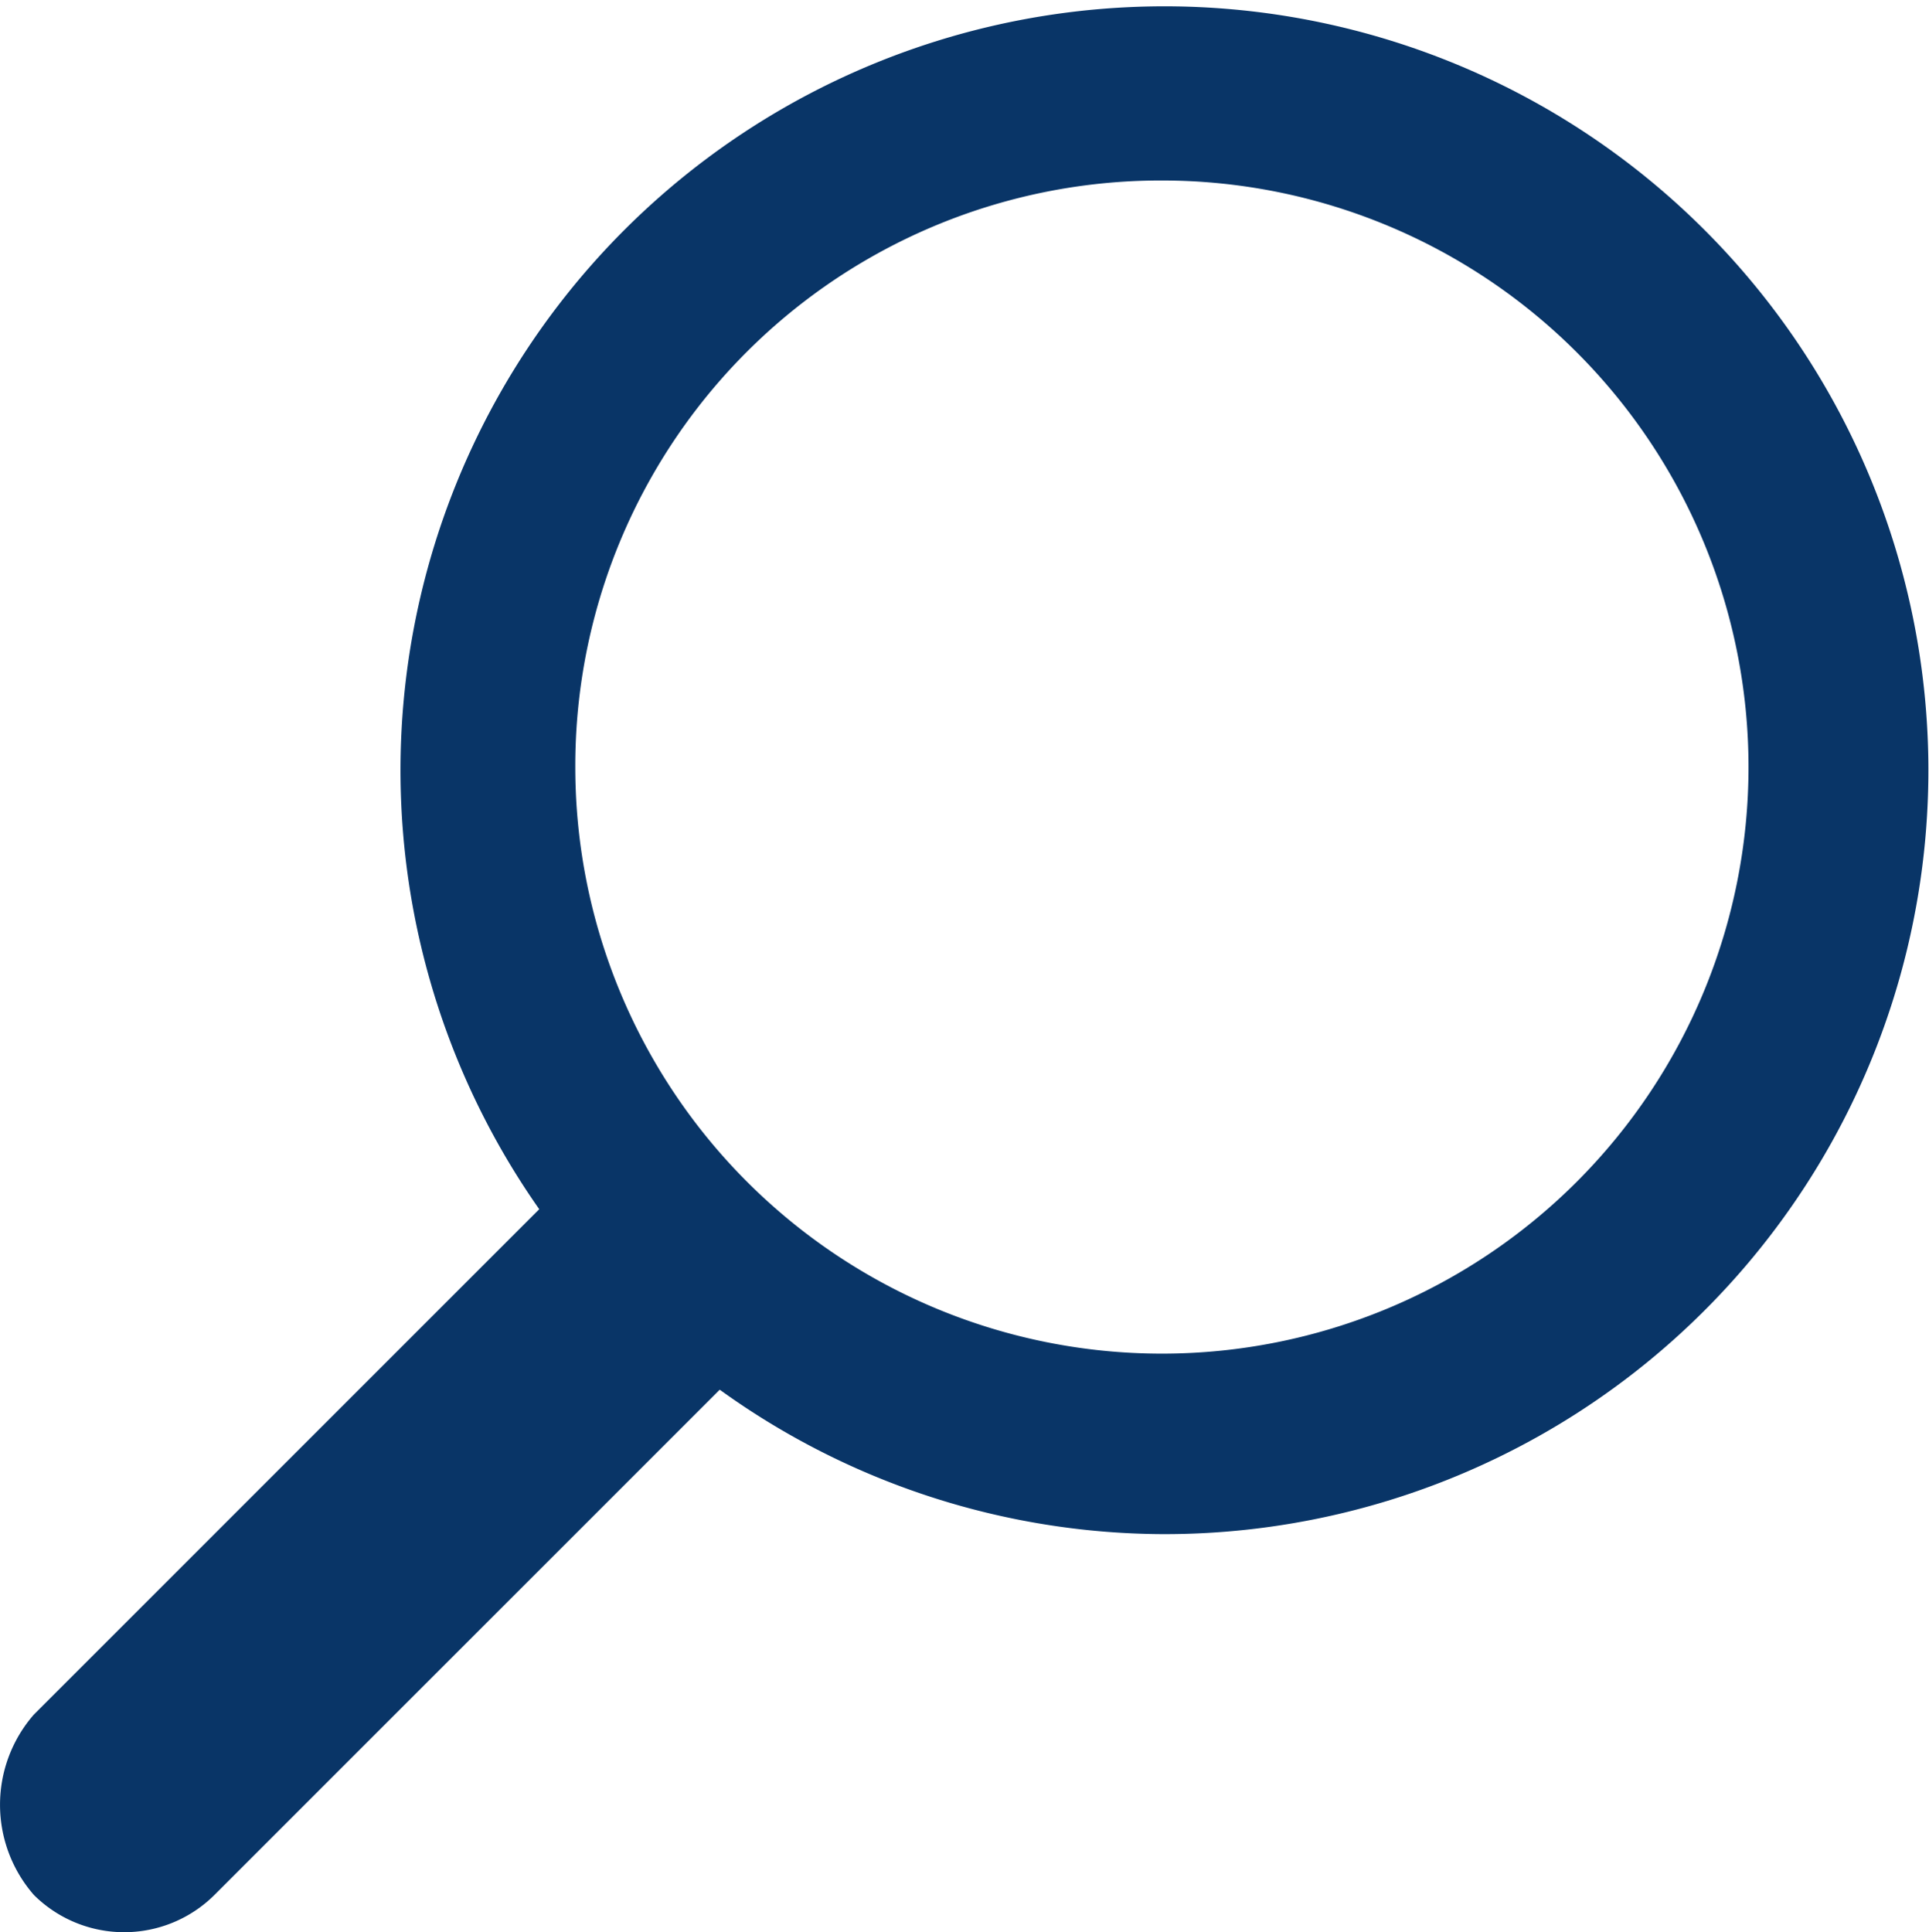 <svg xmlns="http://www.w3.org/2000/svg" width="18.938" height="18.972" viewBox="0 0 18.938 18.972">
  <g id="Group_67" data-name="Group 67" transform="translate(-1215 -368)">
    <path id="search_1_" d="M11.872,13.644a7.5,7.5,0,1,1,3.19-6.113,7.479,7.479,0,0,1-1.418,4.341l4.961,4.961a1.257,1.257,0,0,1,0,1.772h0a1.346,1.346,0,0,1-1.772,0l-4.961-4.961ZM7.531,13.29A5.759,5.759,0,1,0,1.772,7.531,5.747,5.747,0,0,0,7.531,13.29Z" transform="translate(1233.938 368) rotate(90)" fill="#093567"/>
  </g>
</svg>
